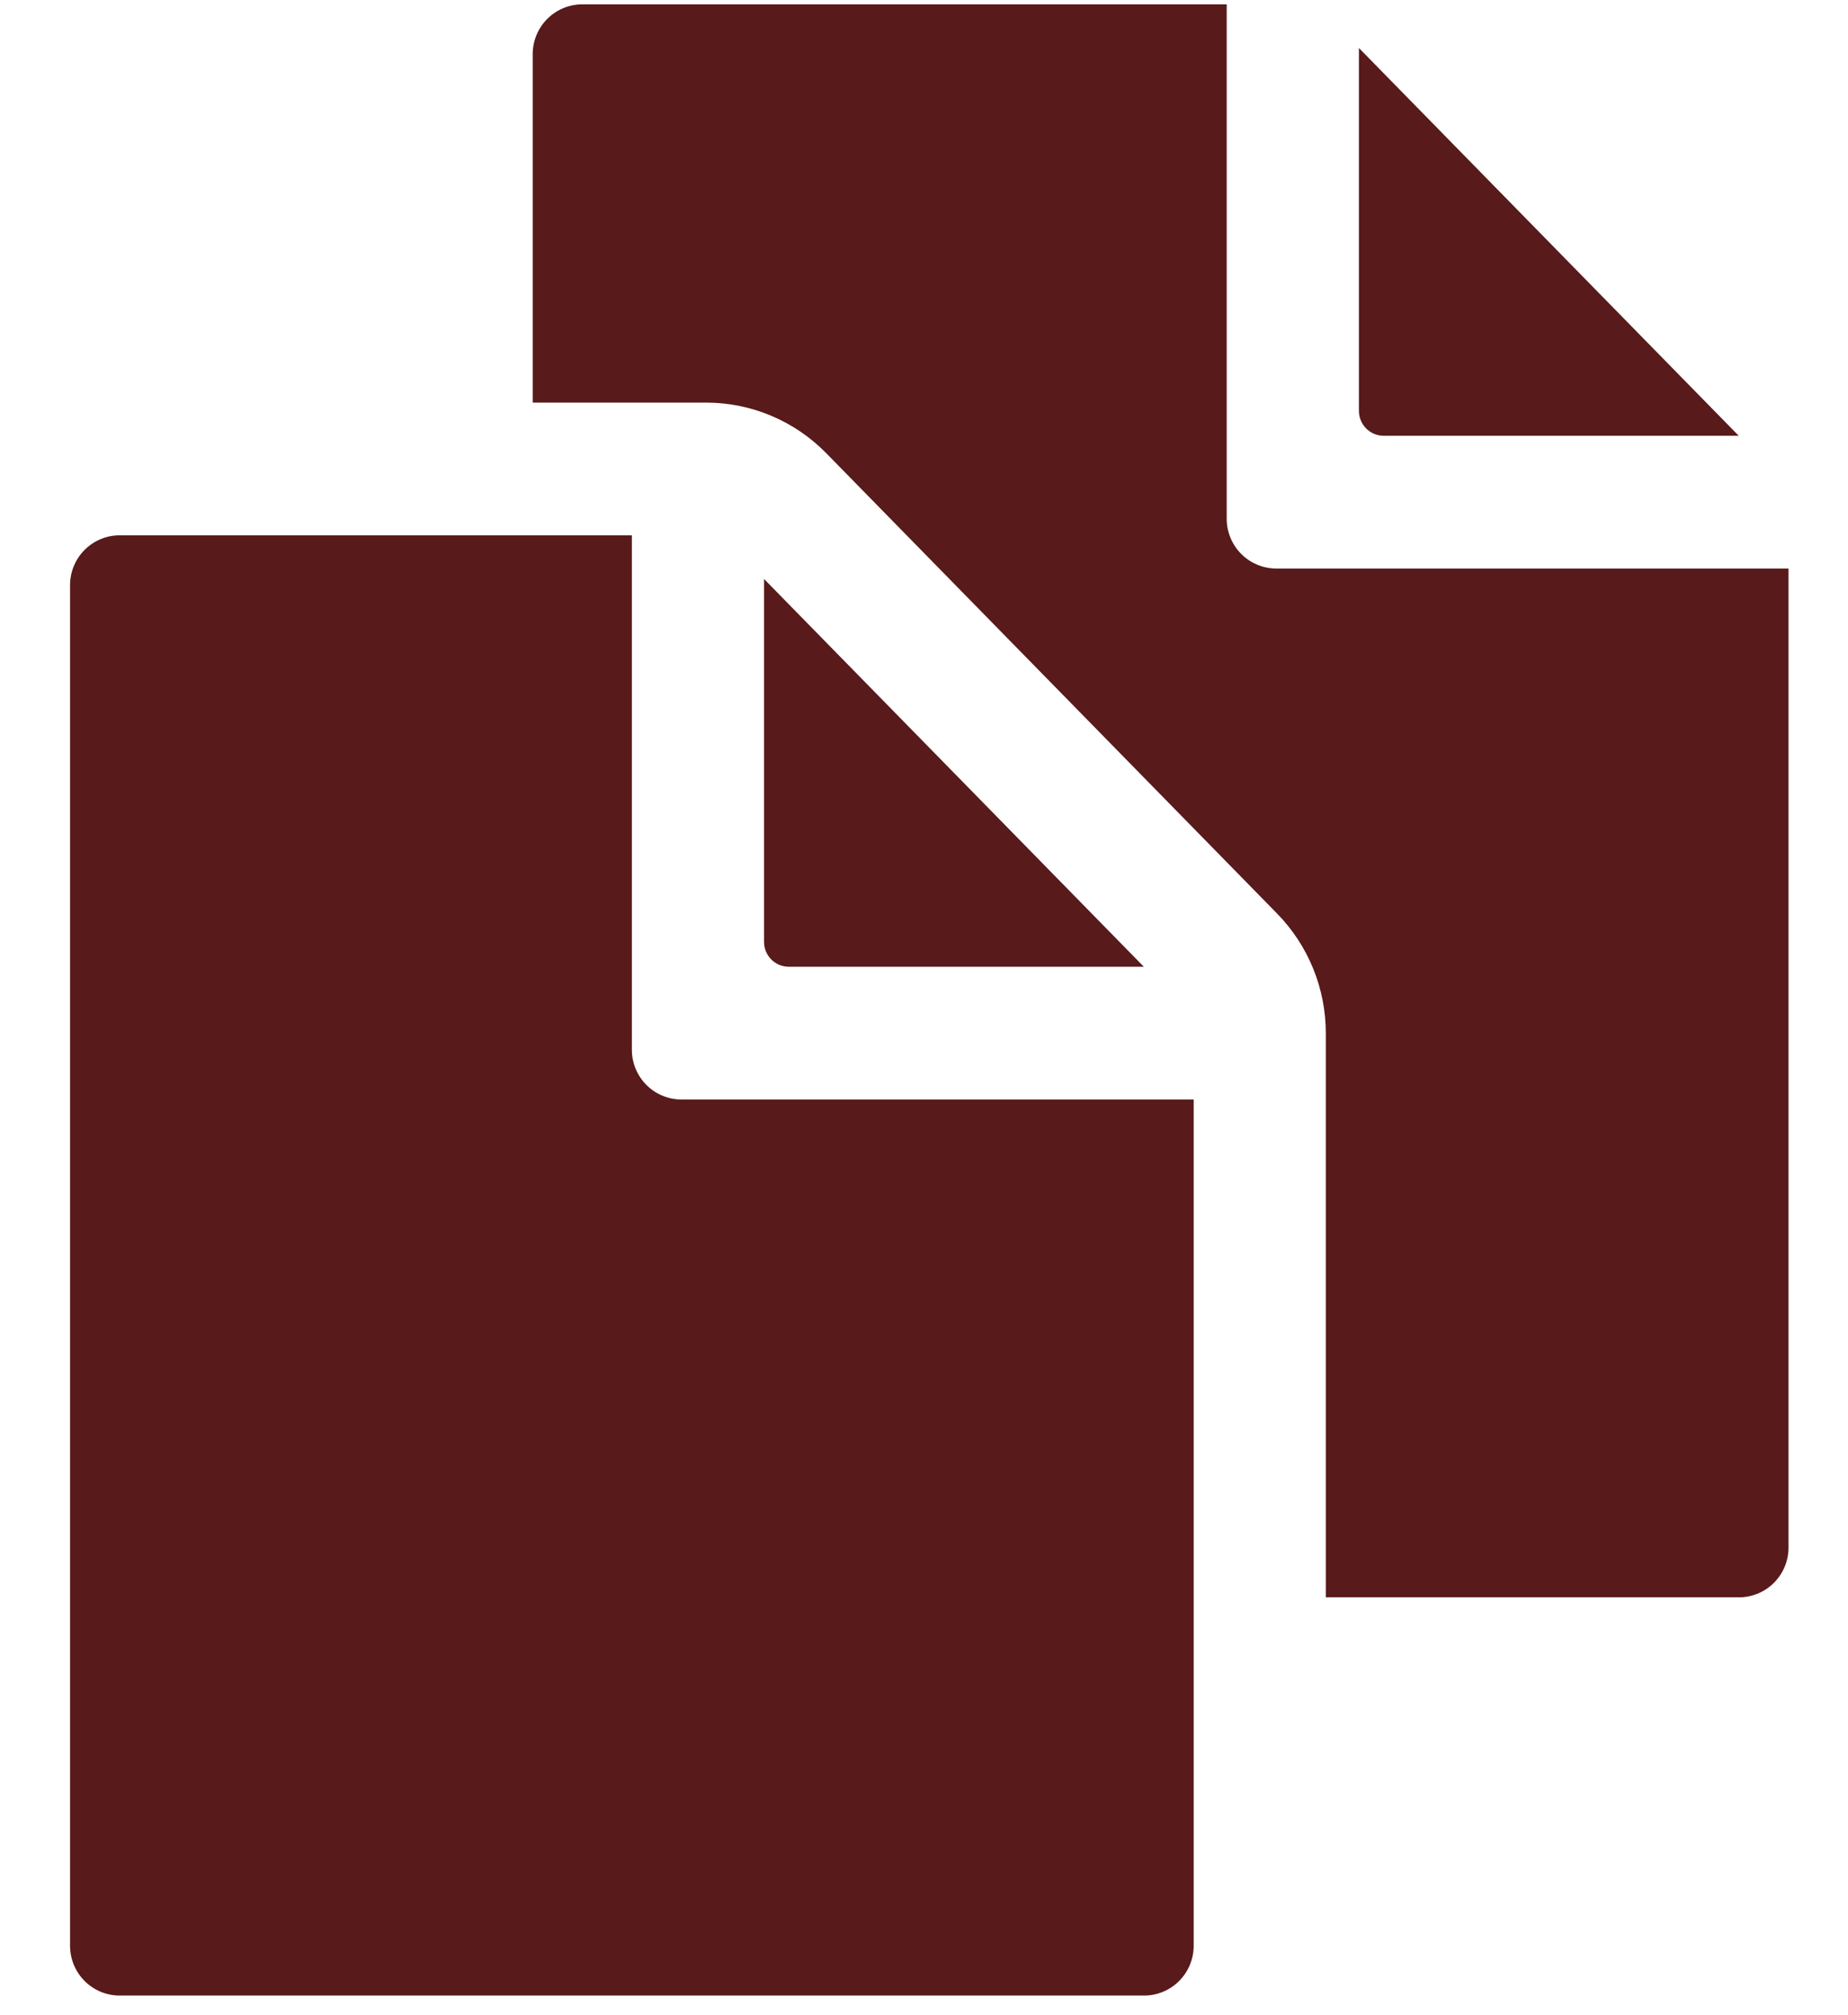 <?xml version="1.0" encoding="UTF-8"?> <svg xmlns="http://www.w3.org/2000/svg" width="100" height="109" viewBox="0 0 100 109" fill="none"><g clip-path="url(#clip0_124_555)"><path d="M61.896 52.296L41.344 31.319V50.95C41.344 51.307 41.485 51.65 41.737 51.902C41.988 52.154 42.329 52.296 42.685 52.296H61.896Z" fill="#581A1A"></path><path d="M34.192 56.784V28.958H6.473C5.762 28.958 5.08 29.242 4.577 29.747C4.074 30.252 3.791 30.937 3.791 31.651V105.255C3.791 105.969 4.074 106.654 4.577 107.159C5.08 107.664 5.762 107.948 6.473 107.948H61.911C62.622 107.948 63.304 107.664 63.807 107.159C64.31 106.654 64.593 105.969 64.593 105.255V59.477H36.874C36.163 59.477 35.481 59.193 34.978 58.688C34.475 58.183 34.192 57.498 34.192 56.784ZM74.876 23.573H94.087L73.534 2.596V22.226C73.534 22.583 73.676 22.926 73.927 23.178C74.179 23.431 74.52 23.573 74.876 23.573Z" fill="#581A1A"></path><path d="M69.063 30.754C68.351 30.754 67.669 30.47 67.166 29.965C66.663 29.46 66.38 28.775 66.38 28.061V0.235H31.509C30.797 0.235 30.115 0.519 29.612 1.024C29.109 1.529 28.826 2.214 28.826 2.928V21.778H38.242C39.443 21.783 40.632 22.026 41.74 22.493C42.848 22.961 43.853 23.644 44.697 24.502L69.099 49.411C70.801 51.145 71.751 53.484 71.743 55.918V86.406H94.099C94.81 86.406 95.493 86.122 95.996 85.617C96.499 85.112 96.781 84.427 96.781 83.713V30.754H69.063Z" fill="#581A1A"></path></g><defs><clipPath id="clip0_124_555"><rect width="99" height="108" fill="white" transform="translate(0.5 0.092)"></rect></clipPath></defs></svg> 